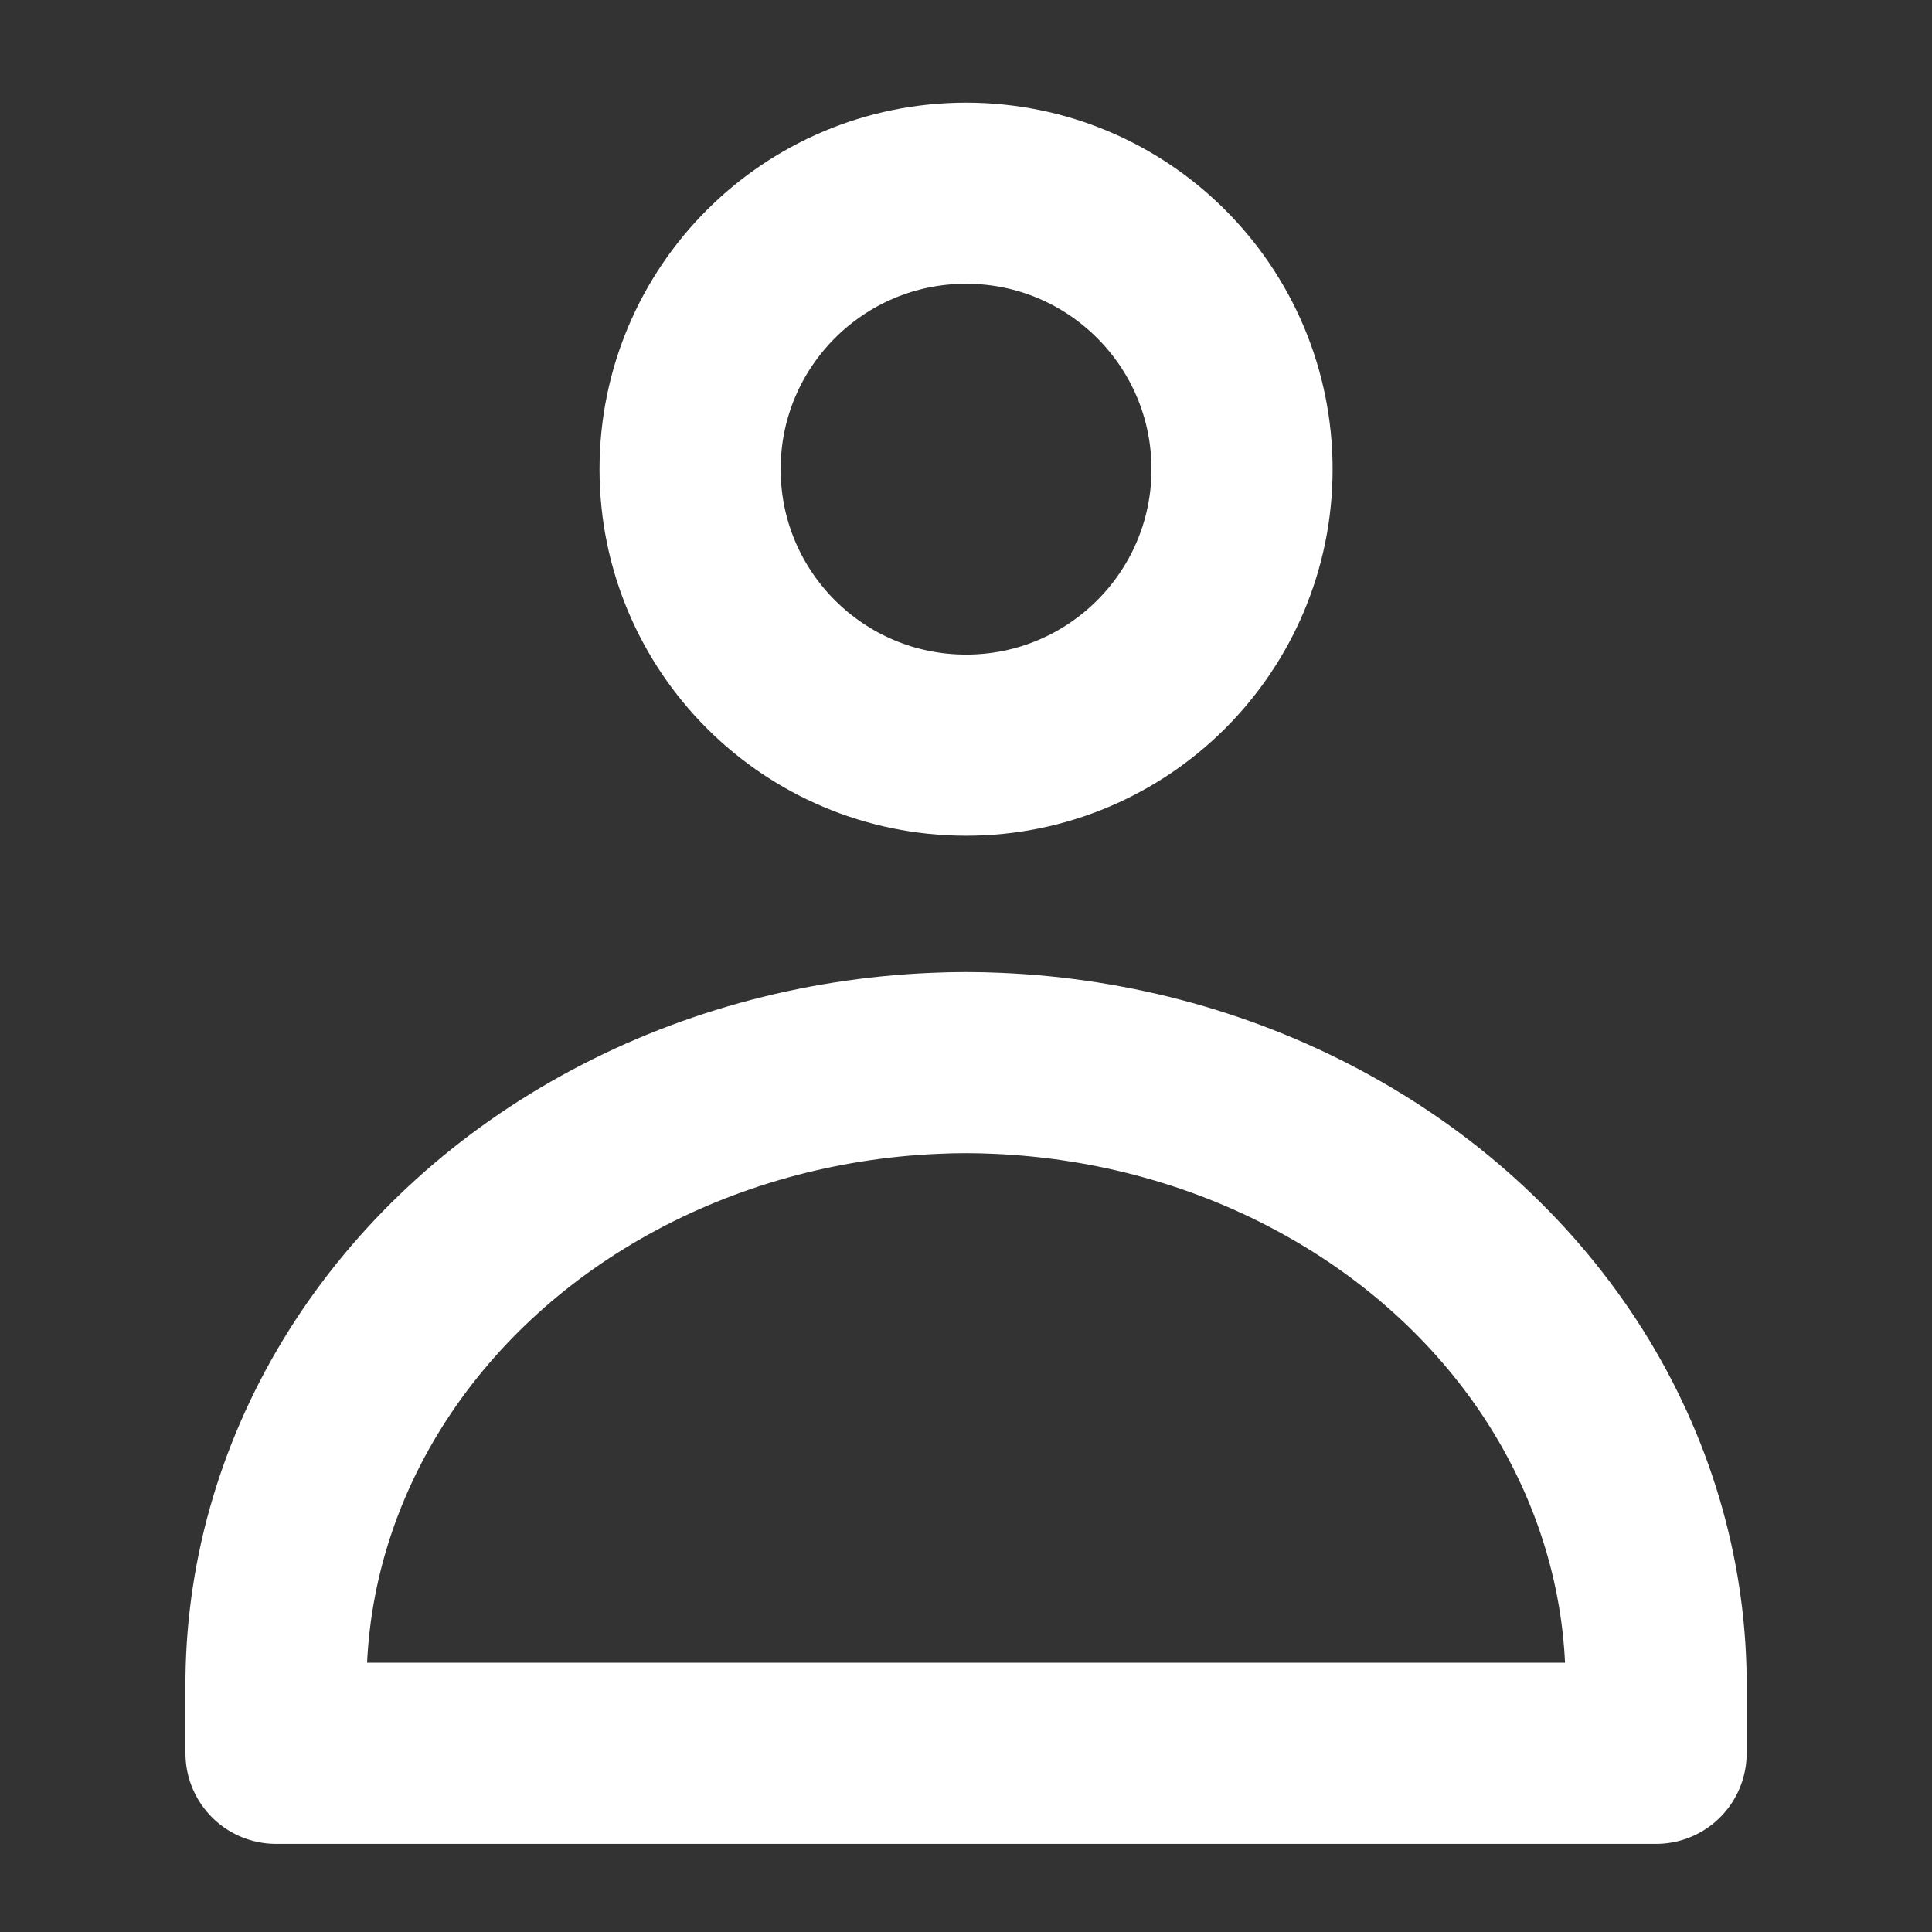 <svg width="16" height="16" viewBox="0 0 16 16" fill="none" xmlns="http://www.w3.org/2000/svg">
<rect x="0" y="0" width="16" height="16" fill="#333333" stroke="none"/>
<g id="user-multiple-group--close-geometric-human-multiple-person-up-user">
<g id="user-multiple-group--close-geometric-human-multiple-person-up-user_2">
<path id="Vector" d="M8.001 6.171C9.263 6.171 10.286 5.148 10.286 3.886C10.286 2.623 9.263 1.6 8.001 1.6C6.738 1.6 5.715 2.623 5.715 3.886C5.715 5.148 6.738 6.171 8.001 6.171Z" stroke="white" stroke-width="1.5" stroke-linecap="round" stroke-linejoin="round"/>
<path id="Vector_2" d="M2.286 14.52H8H13.715V13.9C13.705 13.029 13.449 12.175 12.973 11.416C12.496 10.658 11.814 10.021 10.989 9.565C10.165 9.108 9.226 8.847 8.259 8.806C8.173 8.802 8.086 8.8 8 8.8C7.914 8.8 7.828 8.802 7.742 8.806C6.775 8.847 5.836 9.108 5.011 9.565C4.187 10.021 3.505 10.658 3.028 11.416C2.551 12.175 2.296 13.029 2.286 13.9V14.52Z" stroke="white" stroke-width="1.5" stroke-linecap="round" stroke-linejoin="round"/>
</g>
</g>
</svg>
